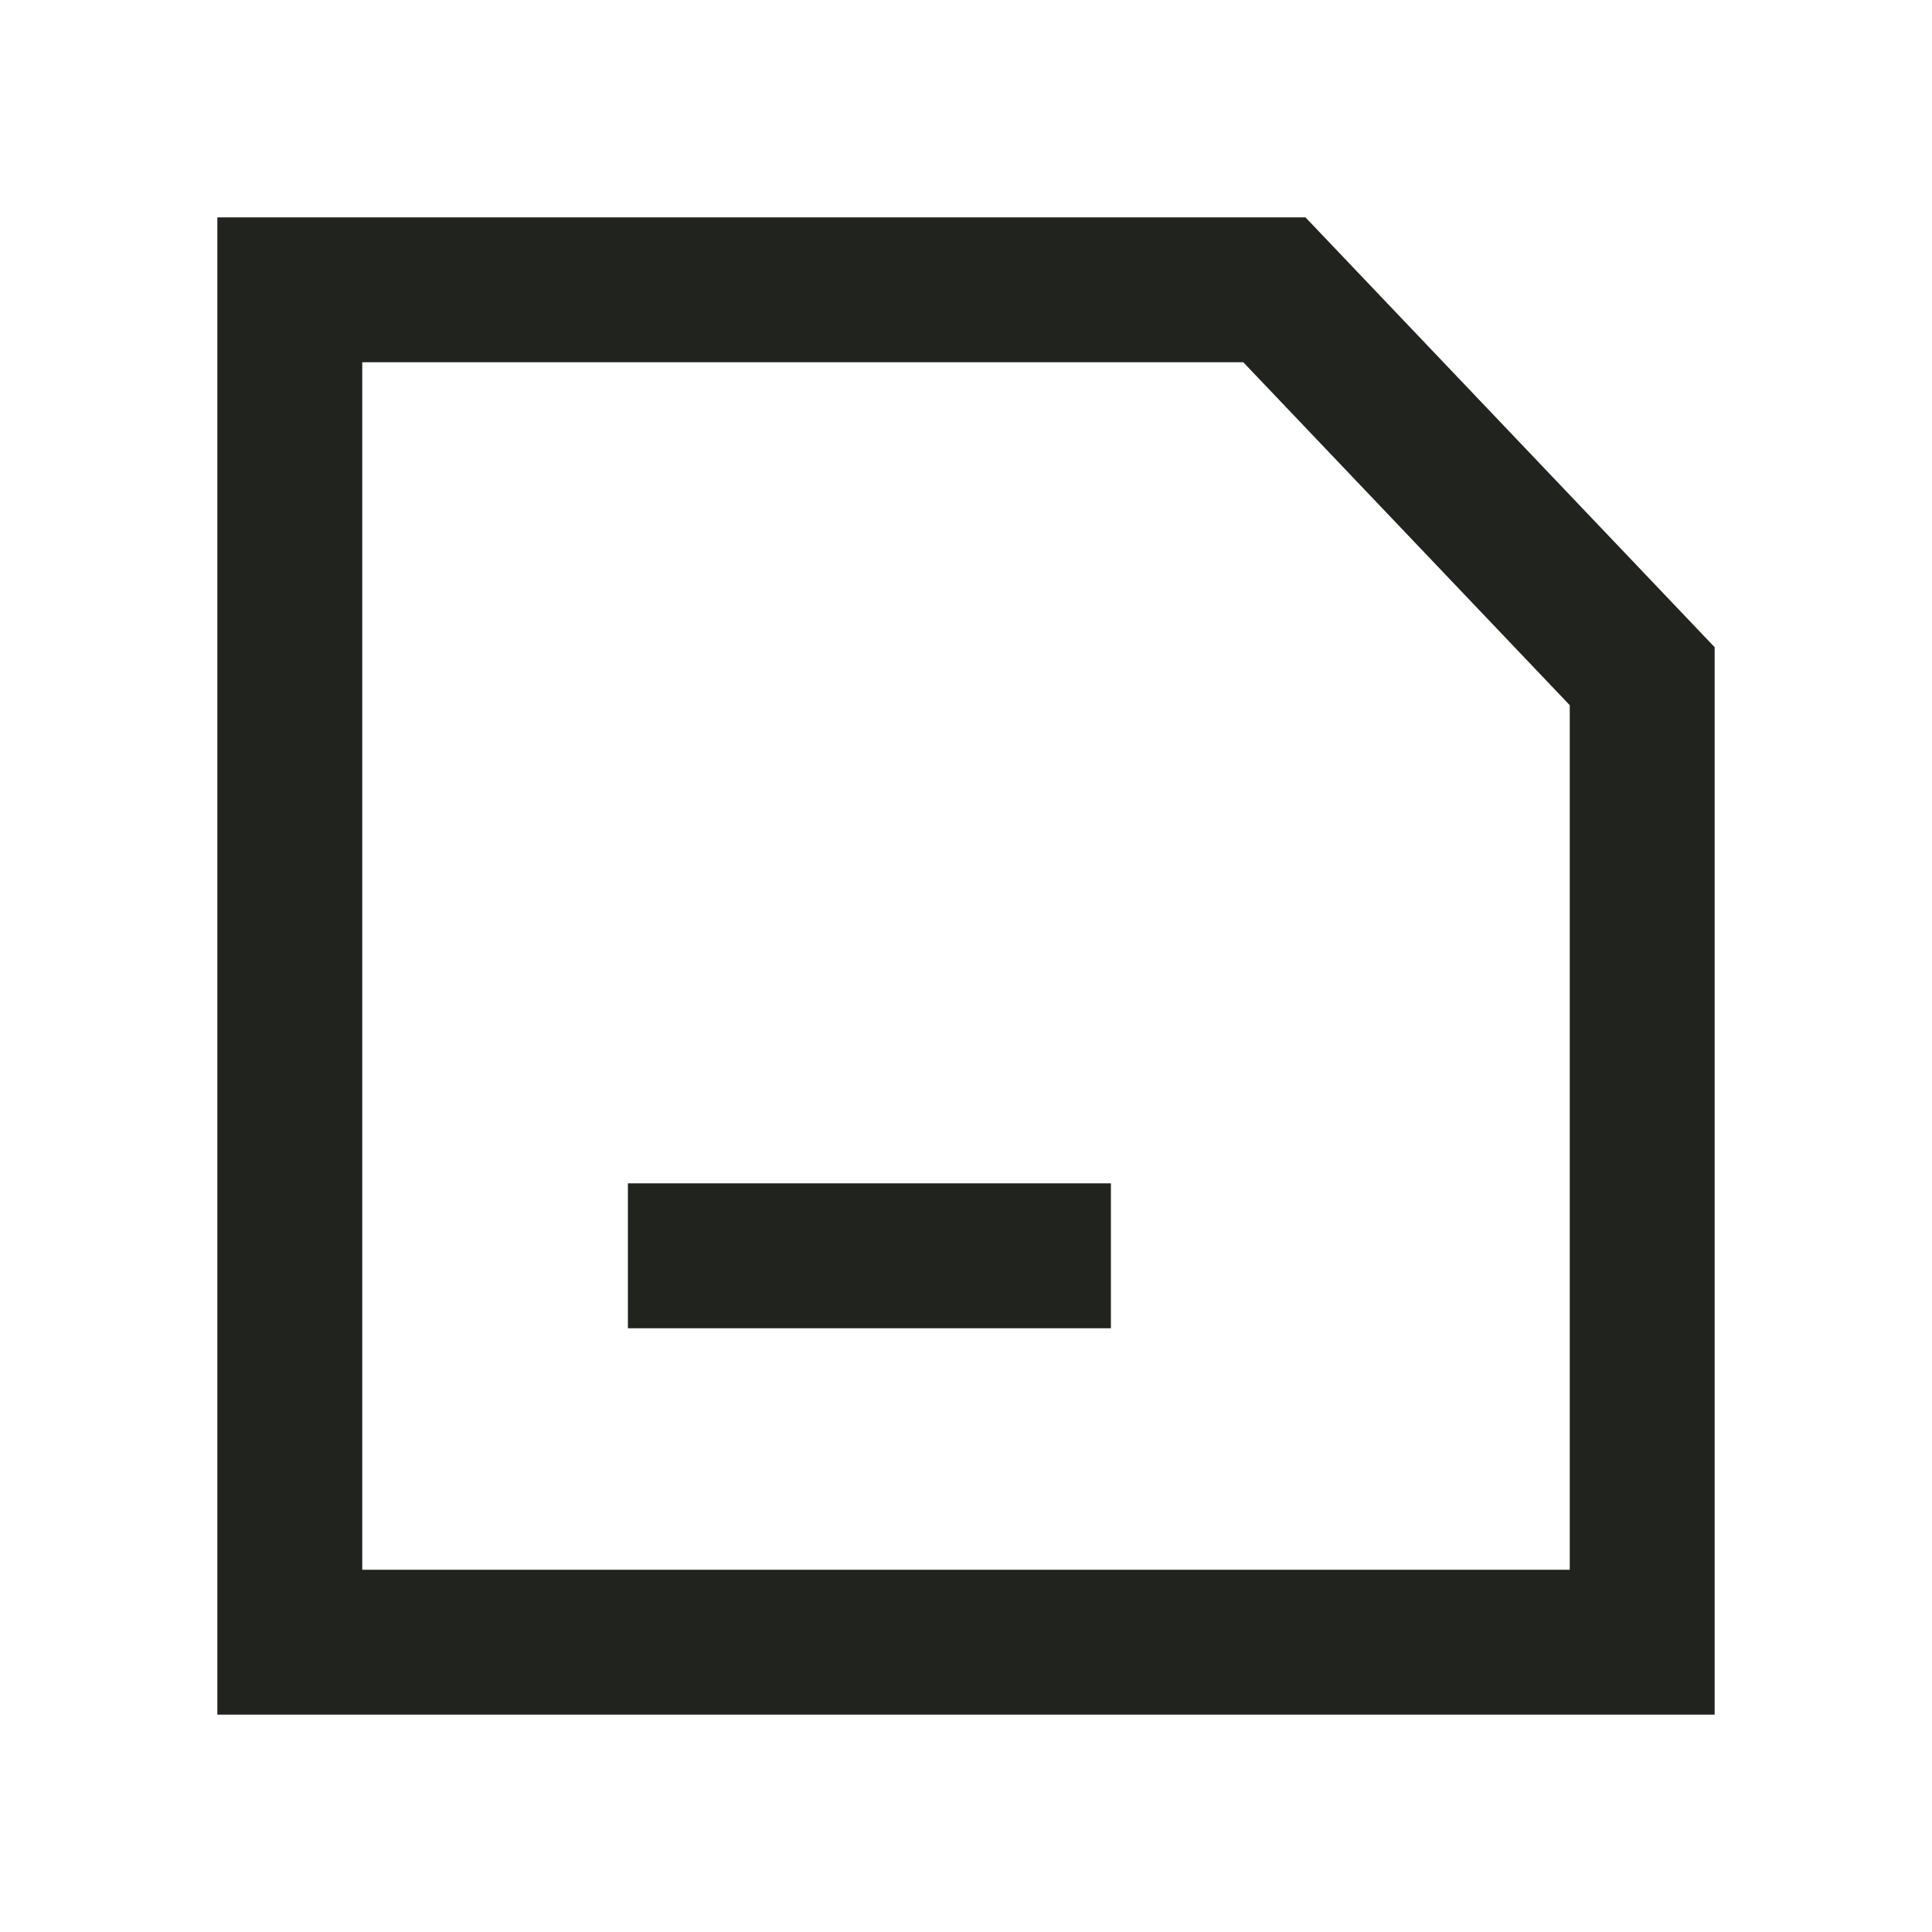 <svg width="40" height="40" viewBox="0 0 40 40" fill="none" xmlns="http://www.w3.org/2000/svg">
<path d="M13 27.5H23V24.5H13V27.5Z" fill="#21231E"/>
<path fill-rule="evenodd" clip-rule="evenodd" d="M4.5 4.5V35.5H35.5V13.4L27.028 4.5H4.5ZM7.5 32.5V7.5H25.741L32.5 14.6V32.5H7.5Z" fill="#21231E"/>
</svg>
